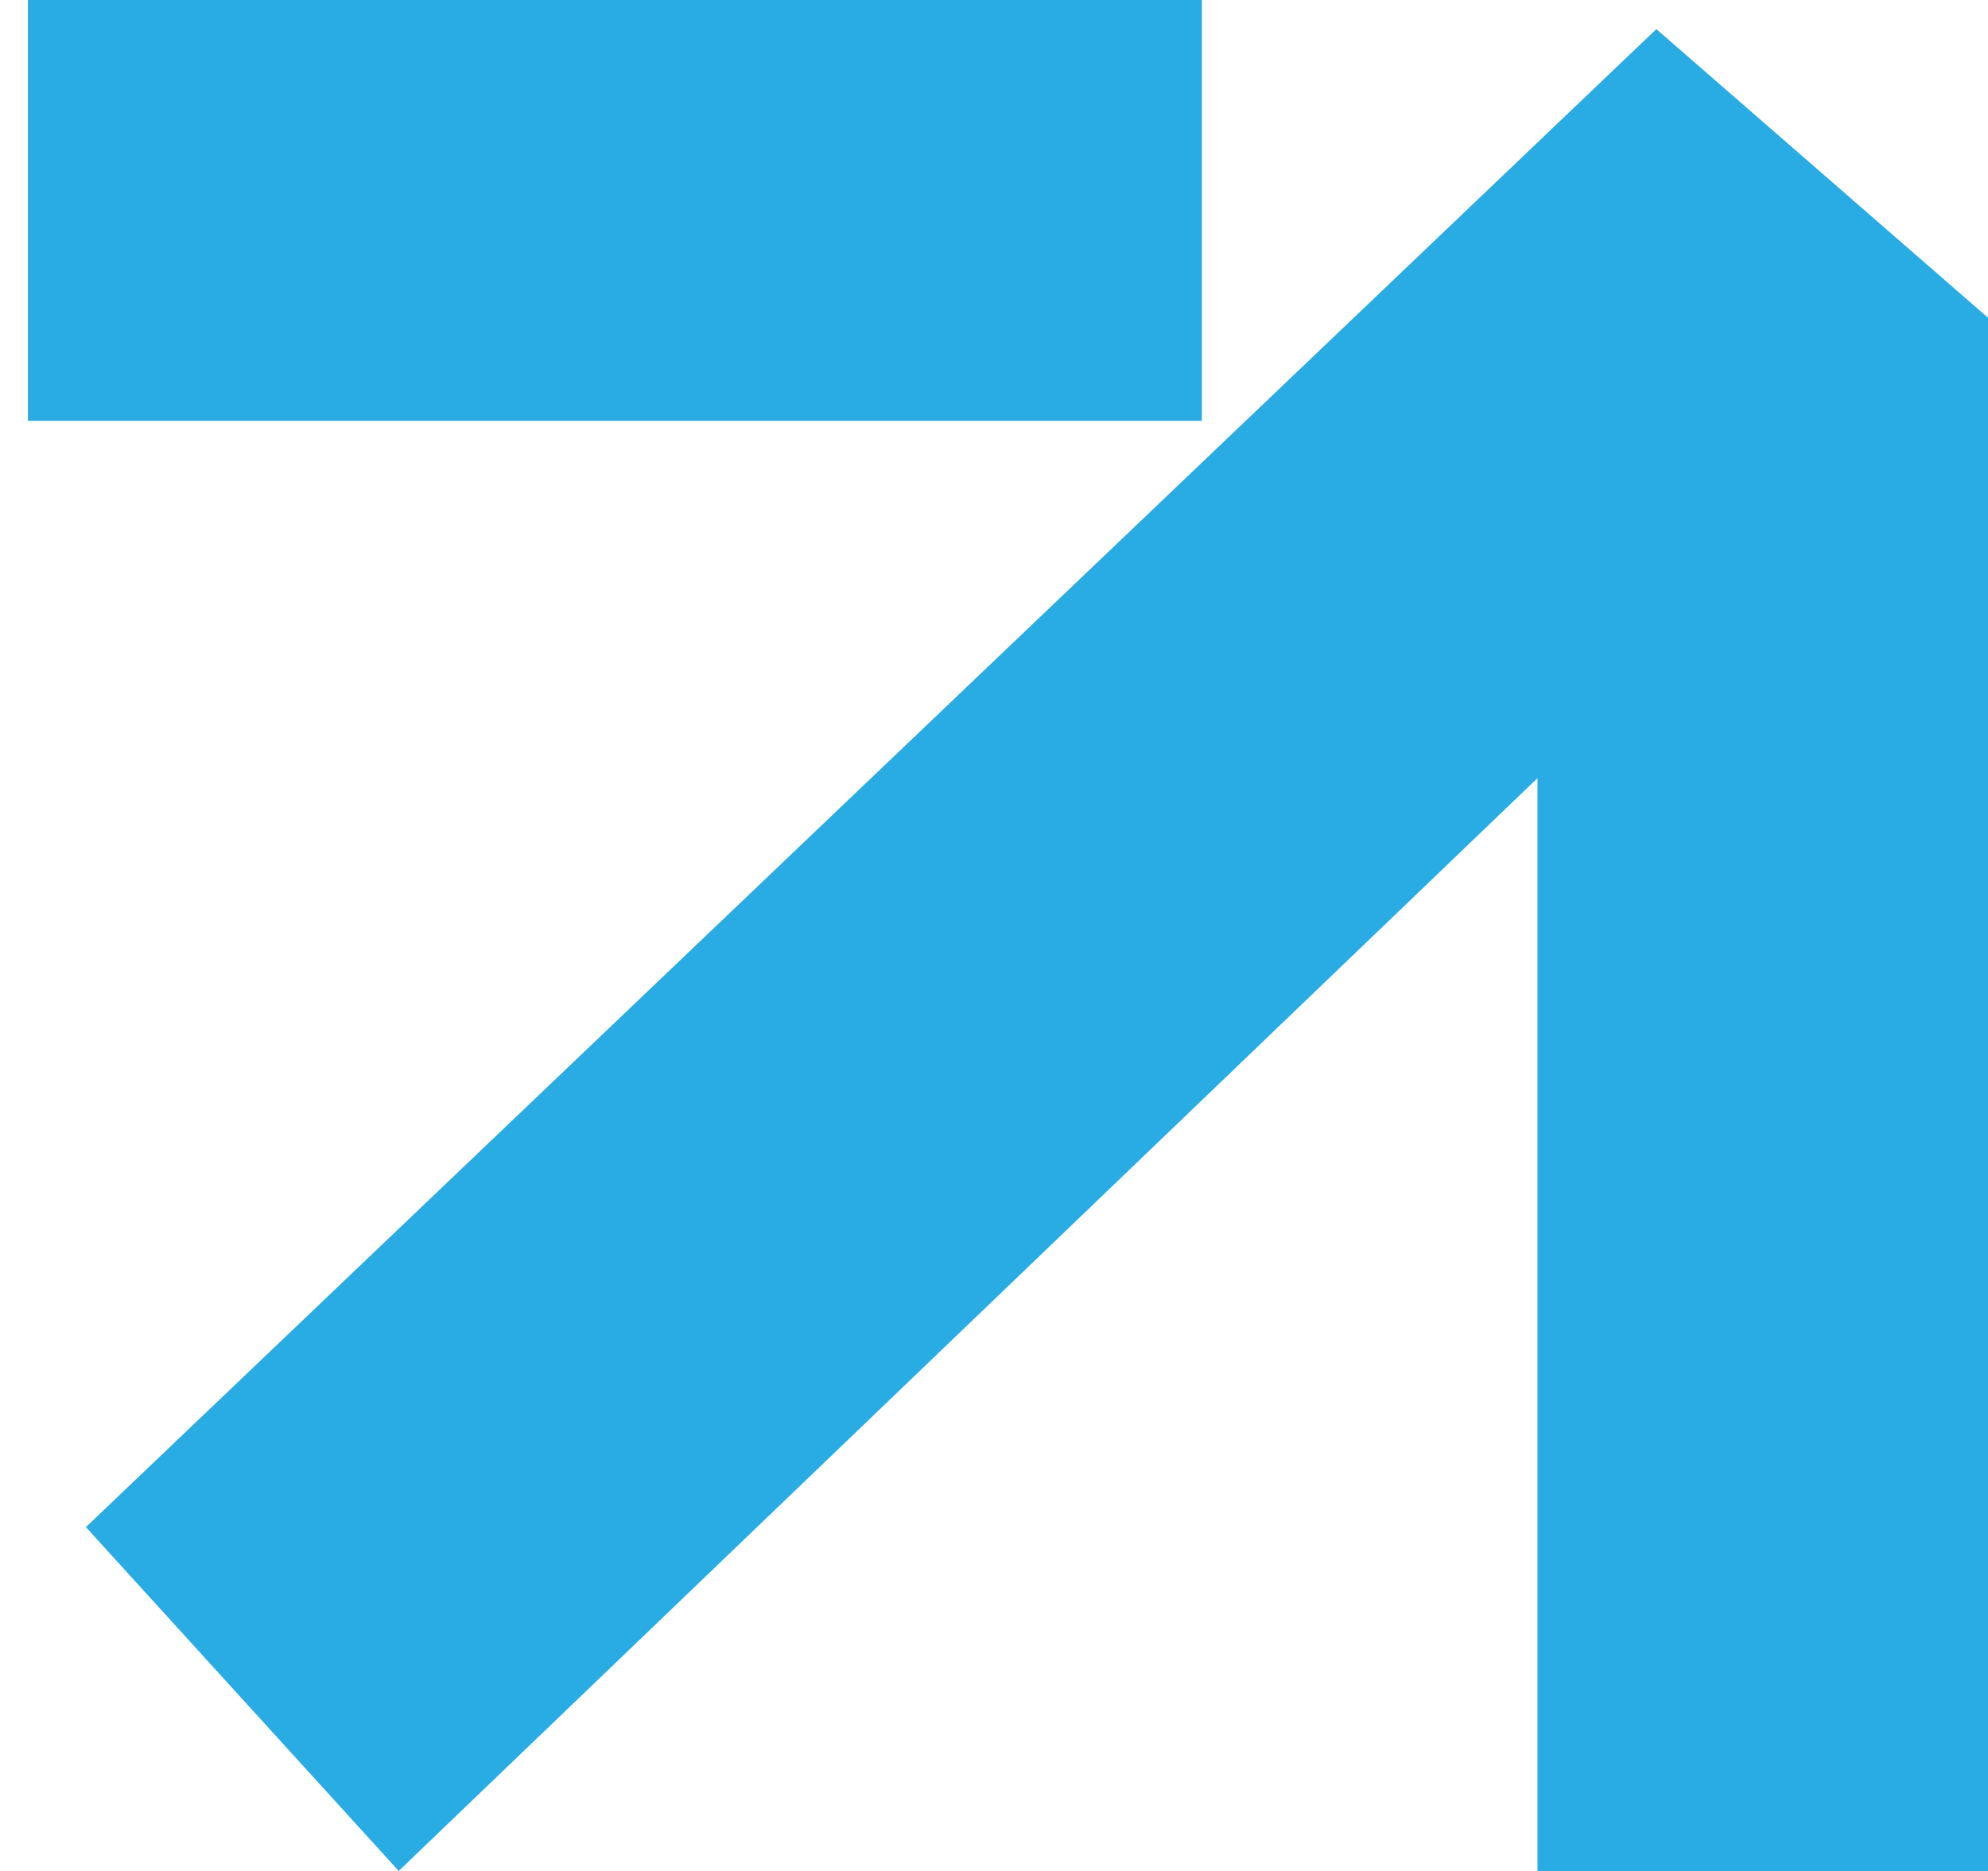<svg xmlns="http://www.w3.org/2000/svg" xmlns:xlink="http://www.w3.org/1999/xlink" id="Layer_1" x="0px" y="0px" width="34px" height="32px" viewBox="0 0 34 32" xml:space="preserve"><g id="arrow">	<path id="Vector_2" fill="#29ABE3" d="M28.328,0.498L1.469,26.119L6.819,32l19.476-18.691V32H34V5.434L28.328,0.498z"></path>	<path id="Vector_3" fill="#29ABE3" d="M20.555,7.197H0.477V0h20.078V7.197z"></path></g></svg>